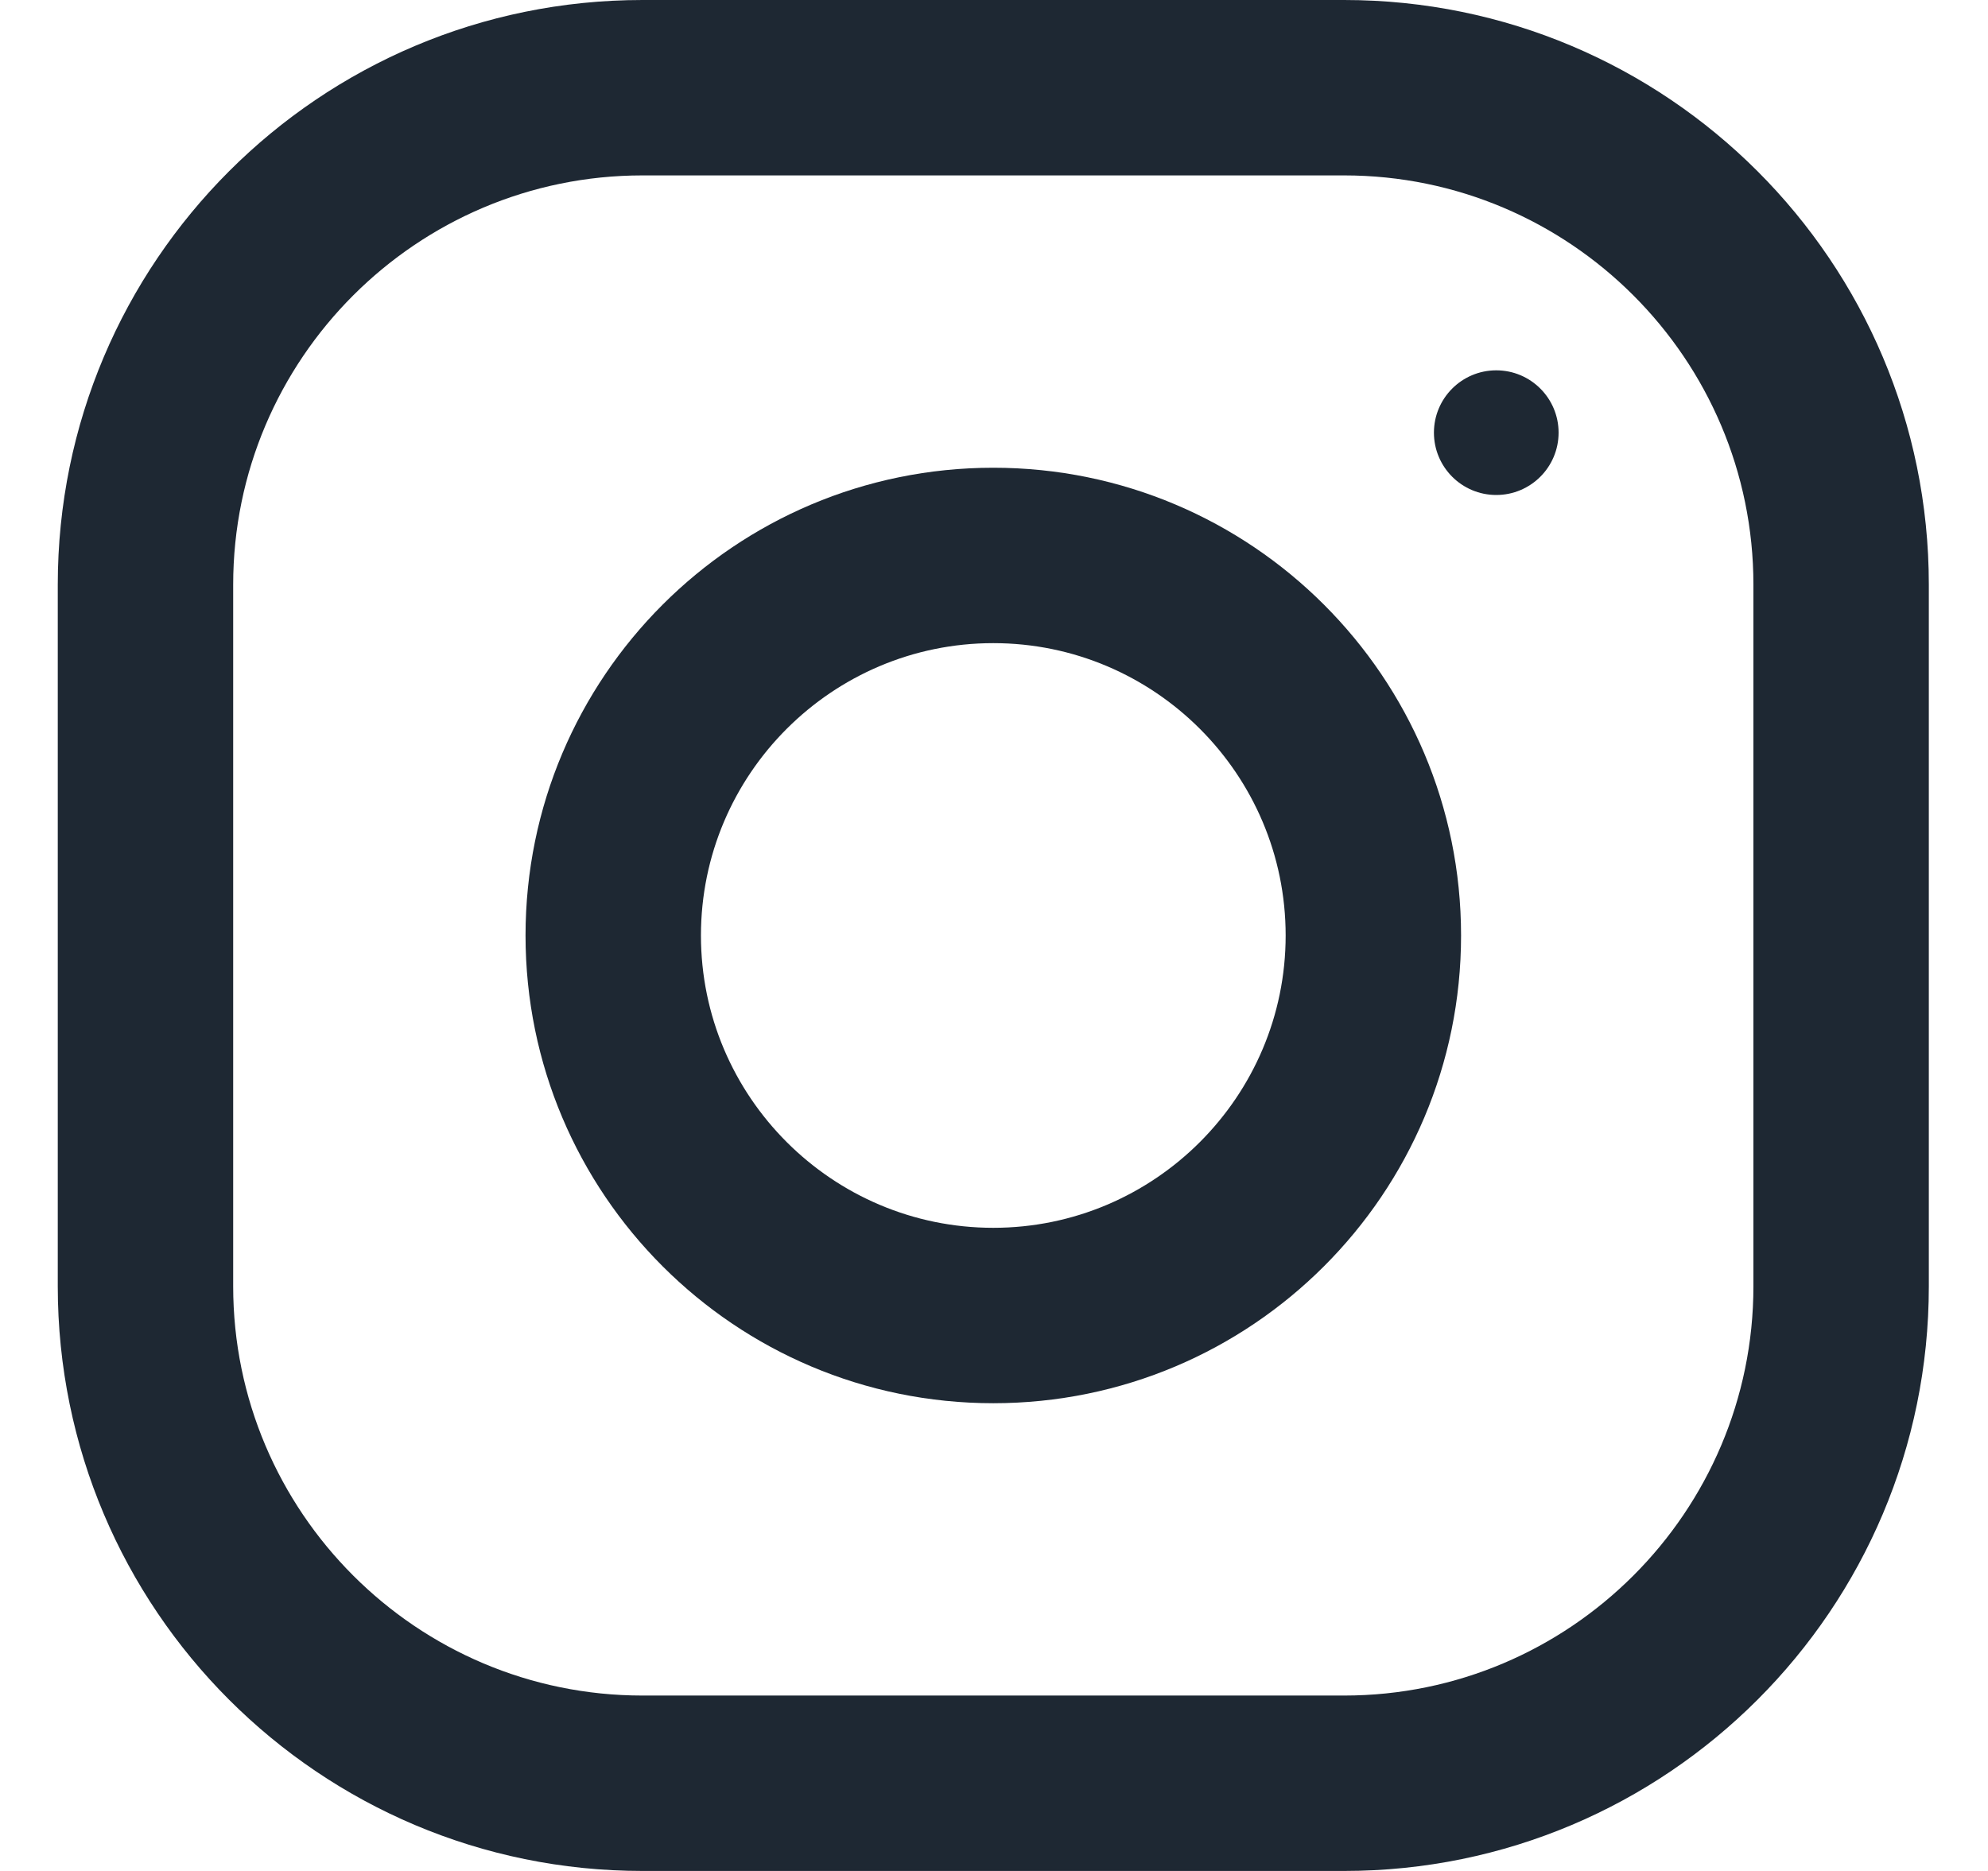 <svg xmlns="http://www.w3.org/2000/svg" width="17" height="16" viewBox="0 0 17 16" fill="none">
  <path fill-rule="evenodd" clip-rule="evenodd" d="M5.494 0H11.494C14.255 0 16.494 2.239 16.494 5V11C16.494 13.761 14.255 16 11.494 16H5.494C2.733 16 0.494 13.761 0.494 11V5C0.494 2.239 2.733 0 5.494 0ZM11.494 14.5C13.424 14.5 14.994 12.93 14.994 11V5C14.994 3.07 13.424 1.5 11.494 1.5H5.494C3.564 1.5 1.994 3.07 1.994 5V11C1.994 12.93 3.564 14.5 5.494 14.5H11.494Z" fill="#1E2833"/>
  <path fill-rule="evenodd" clip-rule="evenodd" d="M4.494 8C4.494 5.791 6.285 4 8.494 4C10.703 4 12.494 5.791 12.494 8C12.494 10.209 10.703 12 8.494 12C6.285 12 4.494 10.209 4.494 8ZM5.994 8C5.994 9.378 7.116 10.5 8.494 10.5C9.872 10.5 10.994 9.378 10.994 8C10.994 6.621 9.872 5.5 8.494 5.5C7.116 5.5 5.994 6.621 5.994 8Z" fill="#1E2833"/>
  <circle cx="12.795" cy="3.7" r="0.533" fill="#1E2833"/>
</svg>